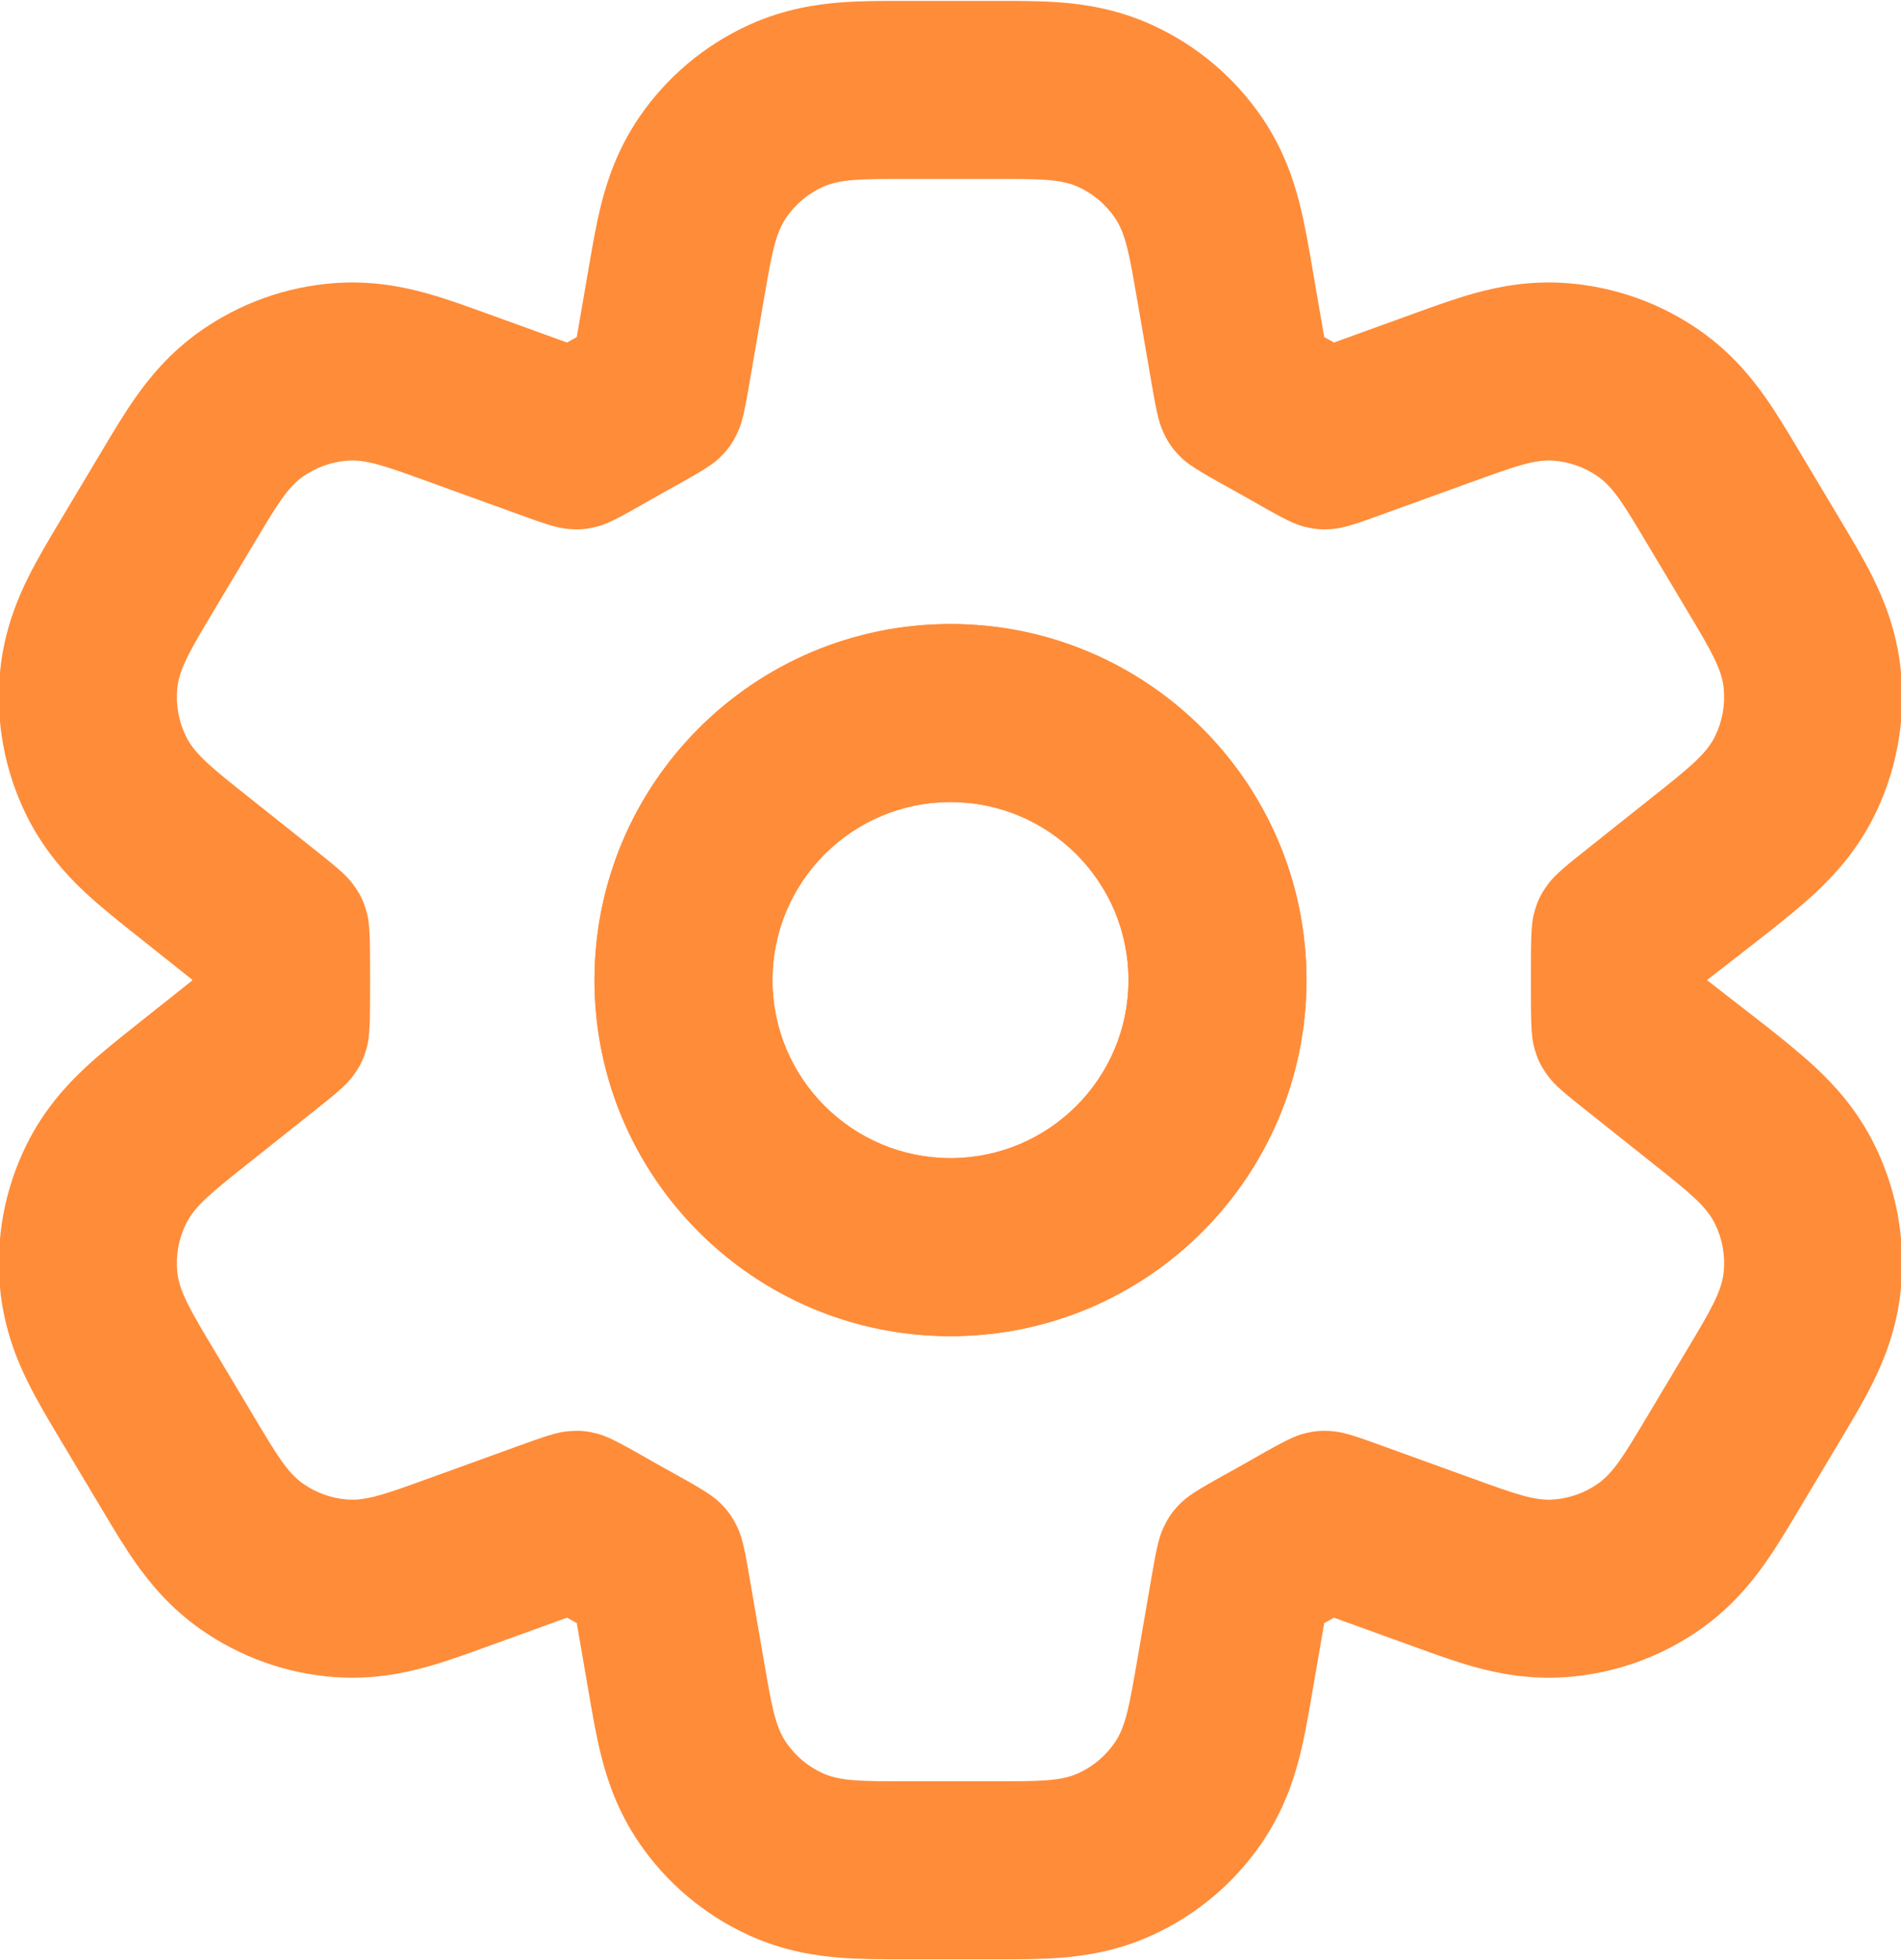 <svg width="712" height="734" viewBox="0 0 712 734" fill="none" xmlns="http://www.w3.org/2000/svg">
<g clip-path="url(#clip0_13_87)">
<path fill-rule="evenodd" clip-rule="evenodd" d="M356 233.667C282.362 233.667 222.666 293.363 222.666 367C222.666 440.64 282.362 500.333 356 500.333C429.637 500.333 489.333 440.64 489.333 367C489.333 293.363 429.637 233.667 356 233.667ZM289.333 367C289.333 330.183 319.18 300.333 356 300.333C392.82 300.333 422.667 330.183 422.667 367C422.667 403.82 392.82 433.667 356 433.667C319.18 433.667 289.333 403.82 289.333 367Z" fill="#FF8C39"/>
<path fill-rule="evenodd" clip-rule="evenodd" d="M356 233.667C282.362 233.667 222.666 293.363 222.666 367C222.666 440.64 282.362 500.333 356 500.333C429.637 500.333 489.333 440.64 489.333 367C489.333 293.363 429.637 233.667 356 233.667ZM289.333 367C289.333 330.183 319.18 300.333 356 300.333C392.82 300.333 422.667 330.183 422.667 367C422.667 403.82 392.82 433.667 356 433.667C319.18 433.667 289.333 403.82 289.333 367Z" fill="#FF8C39"/>
<path fill-rule="evenodd" clip-rule="evenodd" d="M314.91 0.903C322.417 0.328 330.847 0.331 337.72 0.334H374.28C381.153 0.331 389.583 0.328 397.09 0.903C405.963 1.583 418.26 3.312 431.447 9.313C448.117 16.896 462.383 28.912 472.69 44.049C480.847 56.025 484.64 67.85 486.82 76.477C488.663 83.778 490.093 92.083 491.257 98.857L495.977 126.212L496.07 126.263C497.23 126.904 498.383 127.553 499.533 128.21L499.62 128.258L530.85 116.955C537.187 114.66 544.977 111.837 552.117 109.848C560.57 107.494 572.513 104.963 586.72 106.009C604.713 107.333 622.01 113.499 636.783 123.855C648.447 132.032 656.097 141.546 661.153 148.717C665.43 154.776 669.677 161.891 673.133 167.677L689.86 195.668C693.52 201.782 697.98 209.238 701.423 216.176C705.477 224.344 710.427 236.158 711.923 251.023C713.803 269.741 710.37 288.611 702.01 305.464C695.37 318.847 686.57 328.157 679.897 334.374C674.23 339.65 667.427 345.057 661.85 349.487L639.333 367L661.85 384.514C667.427 388.947 674.23 394.35 679.897 399.63C686.57 405.844 695.37 415.154 702.007 428.537C710.367 445.39 713.803 464.26 711.92 482.98C710.427 497.843 705.473 509.657 701.42 517.827C697.977 524.763 693.517 532.22 689.86 538.334L673.127 566.33C669.673 572.117 665.427 579.227 661.153 585.284C656.093 592.457 648.447 601.97 636.78 610.147C622.01 620.504 604.71 626.67 586.72 627.994C572.513 629.04 560.57 626.507 552.117 624.154C544.973 622.164 537.183 619.344 530.847 617.047L499.617 605.744L499.533 605.794C498.383 606.45 497.23 607.097 496.07 607.74L495.977 607.79L491.257 635.144C490.093 641.917 488.663 650.224 486.82 657.524C484.64 666.15 480.847 677.977 472.69 689.954C462.383 705.09 448.117 717.107 431.447 724.69C418.26 730.69 405.963 732.42 397.09 733.1C389.58 733.674 381.153 733.67 374.28 733.667H337.72C330.847 733.67 322.417 733.674 314.91 733.1C306.037 732.42 293.74 730.69 280.552 724.69C263.883 717.107 249.616 705.09 239.309 689.954C231.154 677.977 227.359 666.15 225.181 657.524C223.337 650.224 221.908 641.917 220.742 635.144L216.023 607.79L215.93 607.74C214.77 607.097 213.615 606.45 212.465 605.79L212.381 605.744L181.153 617.047C174.817 619.34 167.026 622.164 159.884 624.154C151.429 626.507 139.488 629.037 125.28 627.994C107.289 626.67 89.99 620.504 75.218 610.147C63.553 601.97 55.905 592.457 50.846 585.284C46.573 579.227 42.325 572.114 38.87 566.327L22.139 538.334C18.482 532.22 14.022 524.763 10.579 517.827C6.525 509.657 1.573 497.843 0.078 482.98C-1.804 464.26 1.632 445.39 9.992 428.537C16.631 415.154 25.43 405.844 32.103 399.63C37.771 394.35 44.572 388.947 50.15 384.514L71.948 367.18V366.824L50.148 349.487C44.571 345.057 37.769 339.65 32.101 334.374C25.428 328.157 16.629 318.847 9.991 305.464C1.631 288.611 -1.805 269.742 0.077 251.023C1.571 236.159 6.524 224.344 10.577 216.176C14.021 209.239 18.481 201.783 22.138 195.669L38.868 167.676C42.323 161.89 46.571 154.776 50.845 148.717C55.903 141.546 63.552 132.032 75.217 123.855C89.989 113.5 107.287 107.333 125.279 106.009C139.486 104.964 151.428 107.494 159.882 109.848C167.024 111.837 174.815 114.66 181.15 116.956L212.38 128.259L212.465 128.21C213.615 127.554 214.77 126.904 215.93 126.263L216.023 126.212L220.742 98.857C221.908 92.084 223.337 83.778 225.181 76.477C227.359 67.85 231.154 56.025 239.309 44.049C249.616 28.912 263.883 16.896 280.552 9.313C293.74 3.312 306.037 1.583 314.91 0.903ZM425.793 111.544C423.033 95.545 421.653 87.546 417.587 81.573C414.15 76.527 409.397 72.522 403.84 69.993C397.26 67.001 389.143 67.001 372.91 67.001H339.09C322.857 67.001 314.737 67.001 308.16 69.993C302.603 72.522 297.85 76.527 294.413 81.573C290.347 87.546 288.965 95.545 286.205 111.544L281.004 141.688C279.148 152.445 278.221 157.823 276.255 161.957C274.325 166.016 272.747 168.235 269.545 171.389C266.284 174.602 260.251 177.937 248.185 184.608C247.295 185.1 246.409 185.597 245.527 186.101C233.985 192.693 228.214 195.989 223.928 197.105C219.719 198.201 217.098 198.427 212.763 198.066C208.35 197.698 203.405 195.909 193.517 192.33L159.731 180.103C144.757 174.684 137.27 171.974 130.172 172.496C124.175 172.937 118.408 174.993 113.484 178.445C107.657 182.53 103.572 189.365 95.402 203.035L80.09 228.655C71.465 243.087 67.152 250.303 66.409 257.693C65.782 263.932 66.927 270.222 69.714 275.84C73.014 282.494 79.593 287.726 92.752 298.19L116.915 317.407C125.309 324.08 129.506 327.42 132.137 330.997C134.981 334.867 136.194 337.38 137.451 342.014C138.615 346.3 138.615 353.2 138.615 367C138.615 380.8 138.615 387.7 137.451 391.99C136.194 396.623 134.981 399.137 132.138 403.004C129.506 406.584 125.309 409.92 116.914 416.597L92.754 435.81C79.595 446.277 73.016 451.507 69.715 458.164C66.928 463.78 65.783 470.07 66.41 476.31C67.154 483.7 71.466 490.914 80.091 505.347L95.403 530.967C103.573 544.637 107.658 551.474 113.486 555.557C118.41 559.01 124.176 561.064 130.173 561.507C137.271 562.027 144.758 559.317 159.733 553.9L193.518 541.674C203.405 538.094 208.35 536.304 212.763 535.937C217.098 535.577 219.72 535.8 223.929 536.897C228.215 538.014 233.985 541.31 245.527 547.9C246.409 548.404 247.295 548.904 248.185 549.394C260.251 556.064 266.284 559.4 269.545 562.614C272.747 565.767 274.325 567.987 276.255 572.047C278.221 576.18 279.148 581.557 281.004 592.314L286.205 622.457C288.965 638.457 290.347 646.457 294.413 652.43C297.85 657.474 302.603 661.48 308.16 664.007C314.737 667 322.857 667 339.09 667H372.91C389.143 667 397.26 667 403.84 664.007C409.397 661.48 414.15 657.474 417.587 652.43C421.653 646.457 423.033 638.457 425.793 622.457L430.997 592.314C432.85 581.557 433.78 576.18 435.743 572.047C437.673 567.987 439.253 565.767 442.453 562.614C445.717 559.4 451.75 556.064 463.813 549.394C464.703 548.904 465.59 548.404 466.47 547.9C478.013 541.31 483.783 538.014 488.07 536.897C492.28 535.8 494.9 535.577 499.237 535.937C503.65 536.304 508.593 538.094 518.48 541.674L552.267 553.9C567.24 559.32 574.73 562.03 581.827 561.507C587.823 561.064 593.59 559.01 598.513 555.557C604.34 551.474 608.427 544.637 616.597 530.967L631.91 505.347C640.533 490.917 644.847 483.7 645.59 476.31C646.217 470.07 645.07 463.78 642.283 458.164C638.983 451.51 632.403 446.277 619.247 435.81L595.087 416.597C586.69 409.92 582.493 406.584 579.863 403.004C577.02 399.137 575.807 396.623 574.547 391.99C573.383 387.703 573.383 380.8 573.383 367C573.383 353.2 573.383 346.3 574.547 342.014C575.807 337.38 577.02 334.867 579.863 330.997C582.493 327.42 586.69 324.08 595.083 317.407L619.247 298.19C632.407 287.726 638.987 282.493 642.287 275.839C645.073 270.222 646.217 263.932 645.59 257.692C644.847 250.302 640.537 243.087 631.91 228.655L616.597 203.034C608.427 189.365 604.343 182.53 598.517 178.444C593.59 174.993 587.827 172.937 581.827 172.496C574.73 171.973 567.243 174.683 552.267 180.103L518.483 192.33C508.593 195.909 503.65 197.698 499.237 198.065C494.9 198.426 492.28 198.201 488.07 197.105C483.783 195.989 478.013 192.693 466.473 186.101C465.59 185.597 464.703 185.1 463.817 184.608C451.75 177.937 445.717 174.602 442.453 171.389C439.253 168.235 437.673 166.016 435.743 161.957C433.78 157.823 432.85 152.444 430.997 141.688L425.793 111.544Z" fill="#FF8C39"/>
</g>
<defs>
<clipPath id="clip0_13_87">
<rect width="712" height="734" fill="white"/>
</clipPath>
</defs>
</svg>
